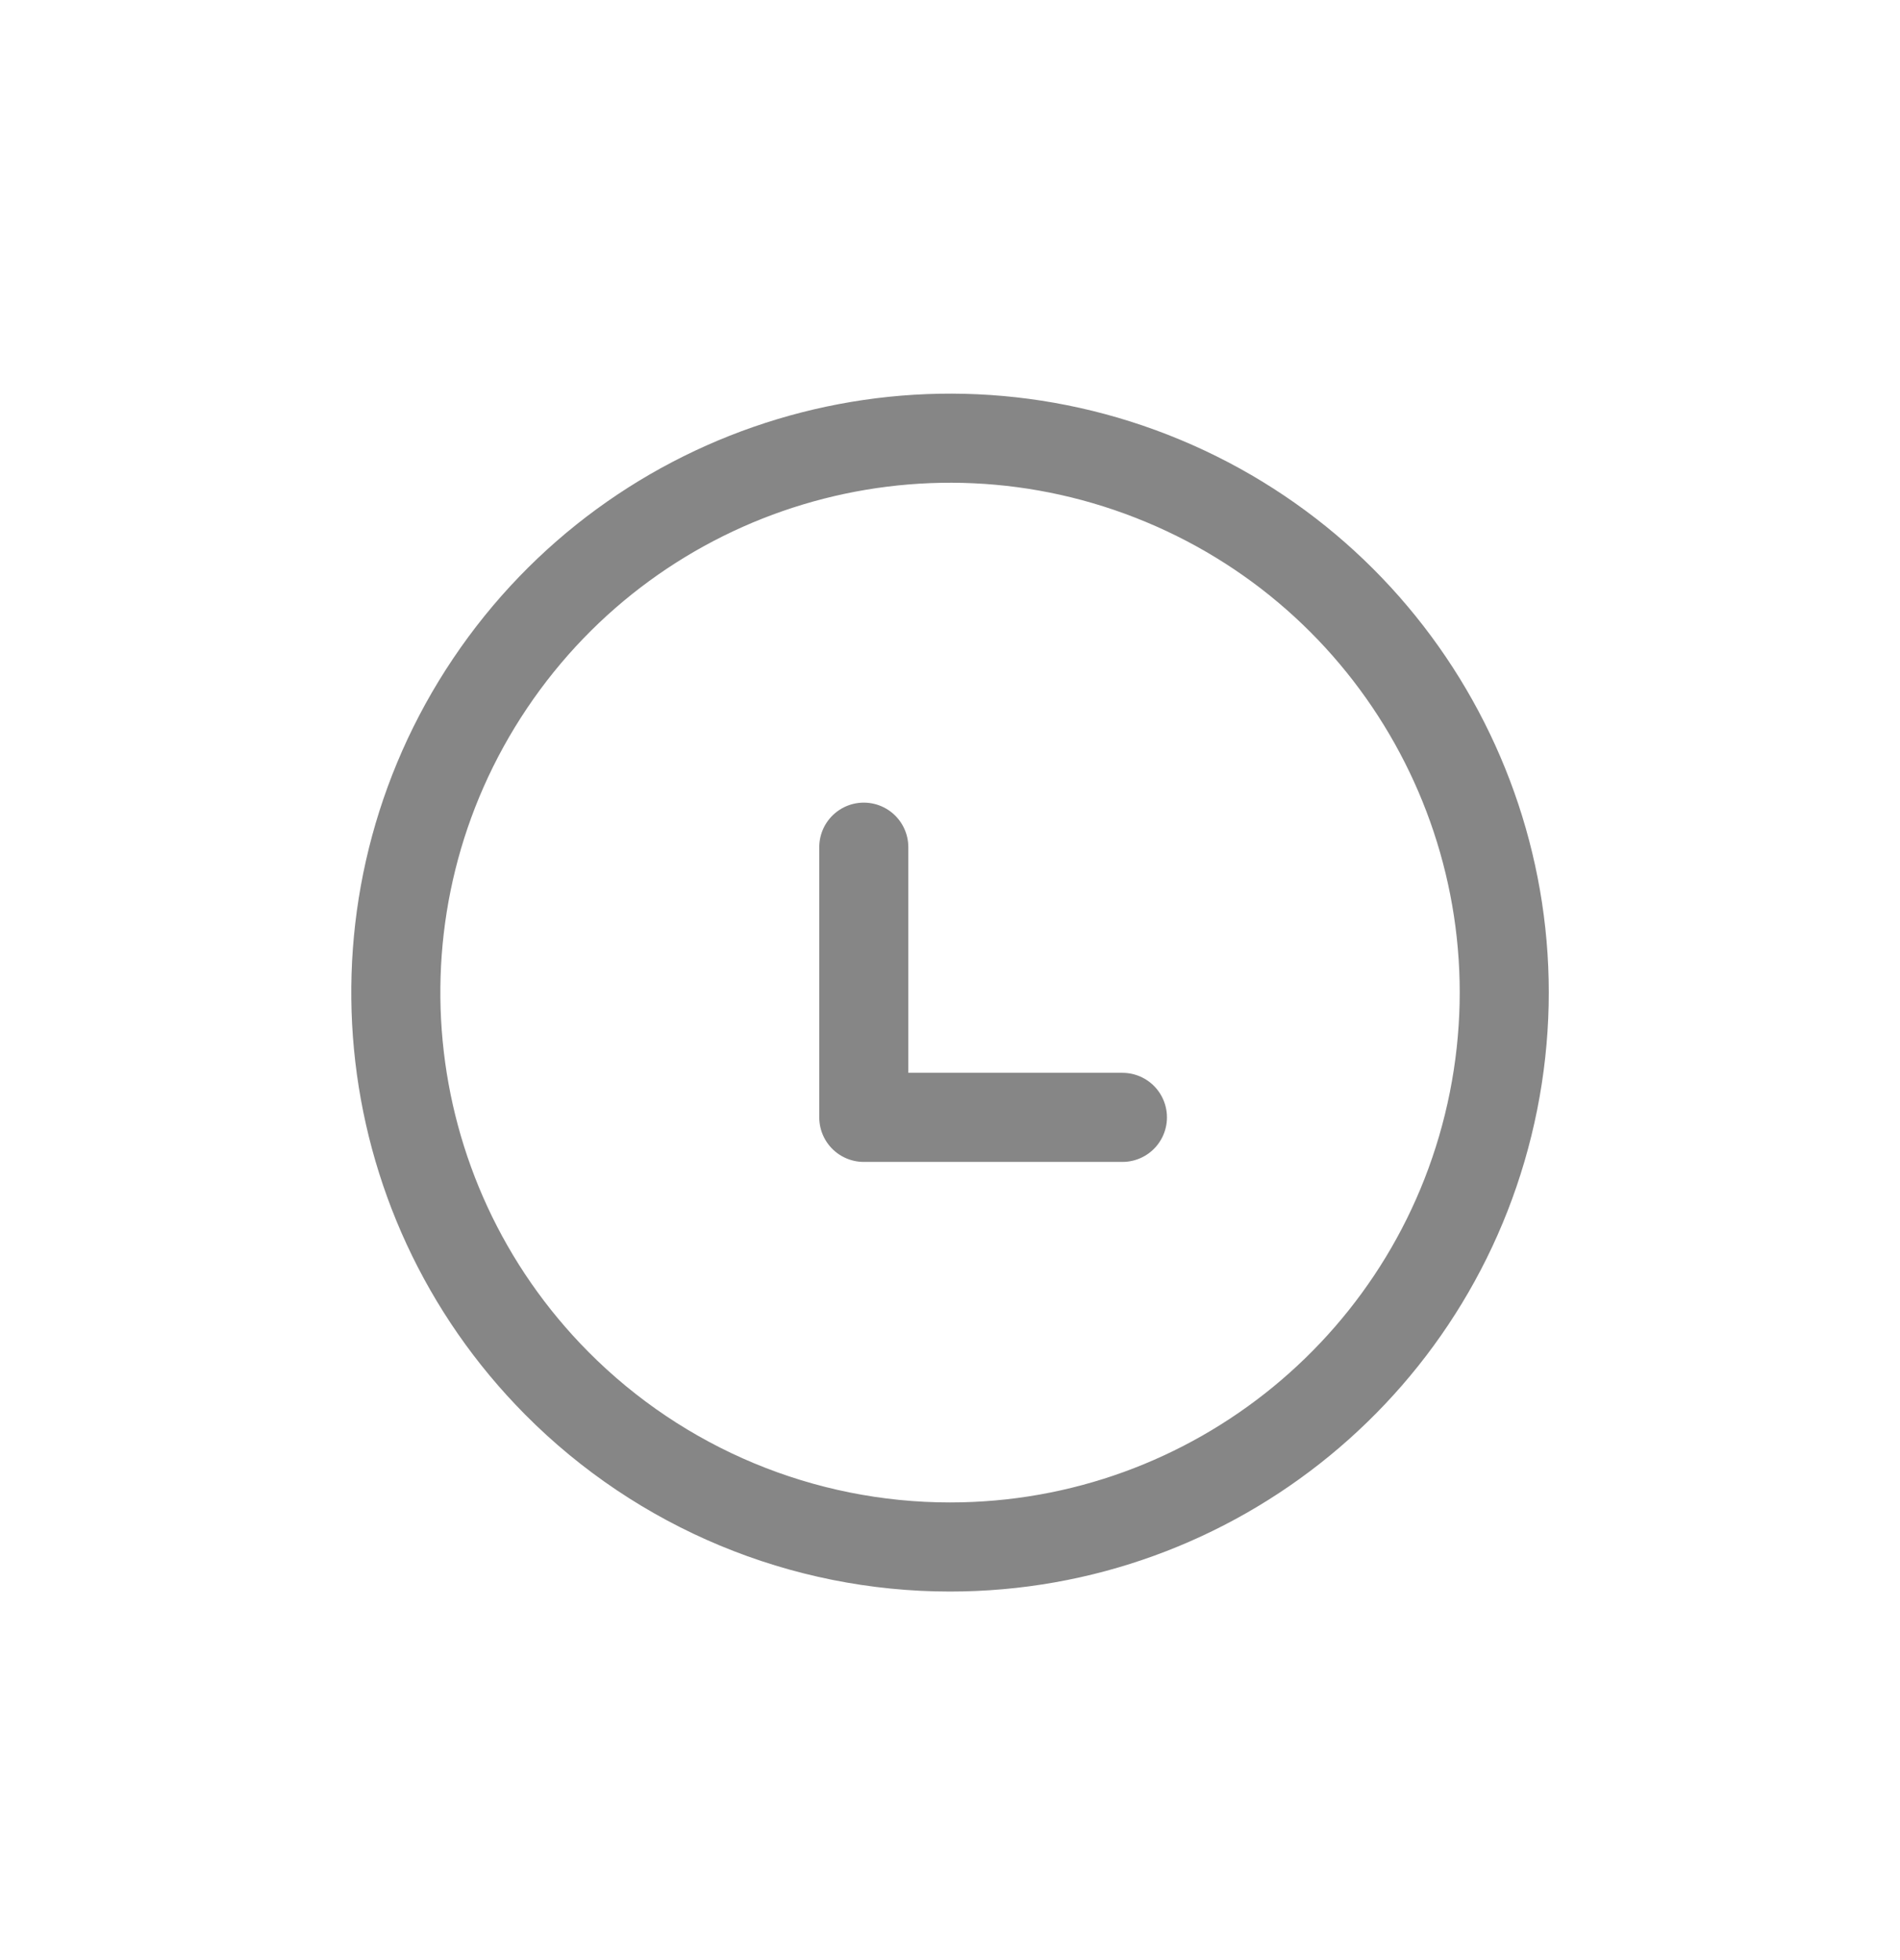 <svg width="32" height="33" viewBox="0 0 32 33" fill="none" xmlns="http://www.w3.org/2000/svg">
<path fill-rule="evenodd" clip-rule="evenodd" d="M16 26.045C20.449 26.046 24.281 22.904 25.153 18.541C26.025 14.178 23.695 9.805 19.587 8.095C15.479 6.385 10.735 7.813 8.253 11.507C5.771 15.2 6.242 20.132 9.378 23.289C11.13 25.053 13.514 26.045 16 26.045Z" stroke="#868686" stroke-width="1.5" stroke-linecap="round" stroke-linejoin="round"/>
<path d="M14.548 14.263V18.812H18.904" stroke="#868686" stroke-width="1.5" stroke-linecap="round" stroke-linejoin="round"/>
</svg>
